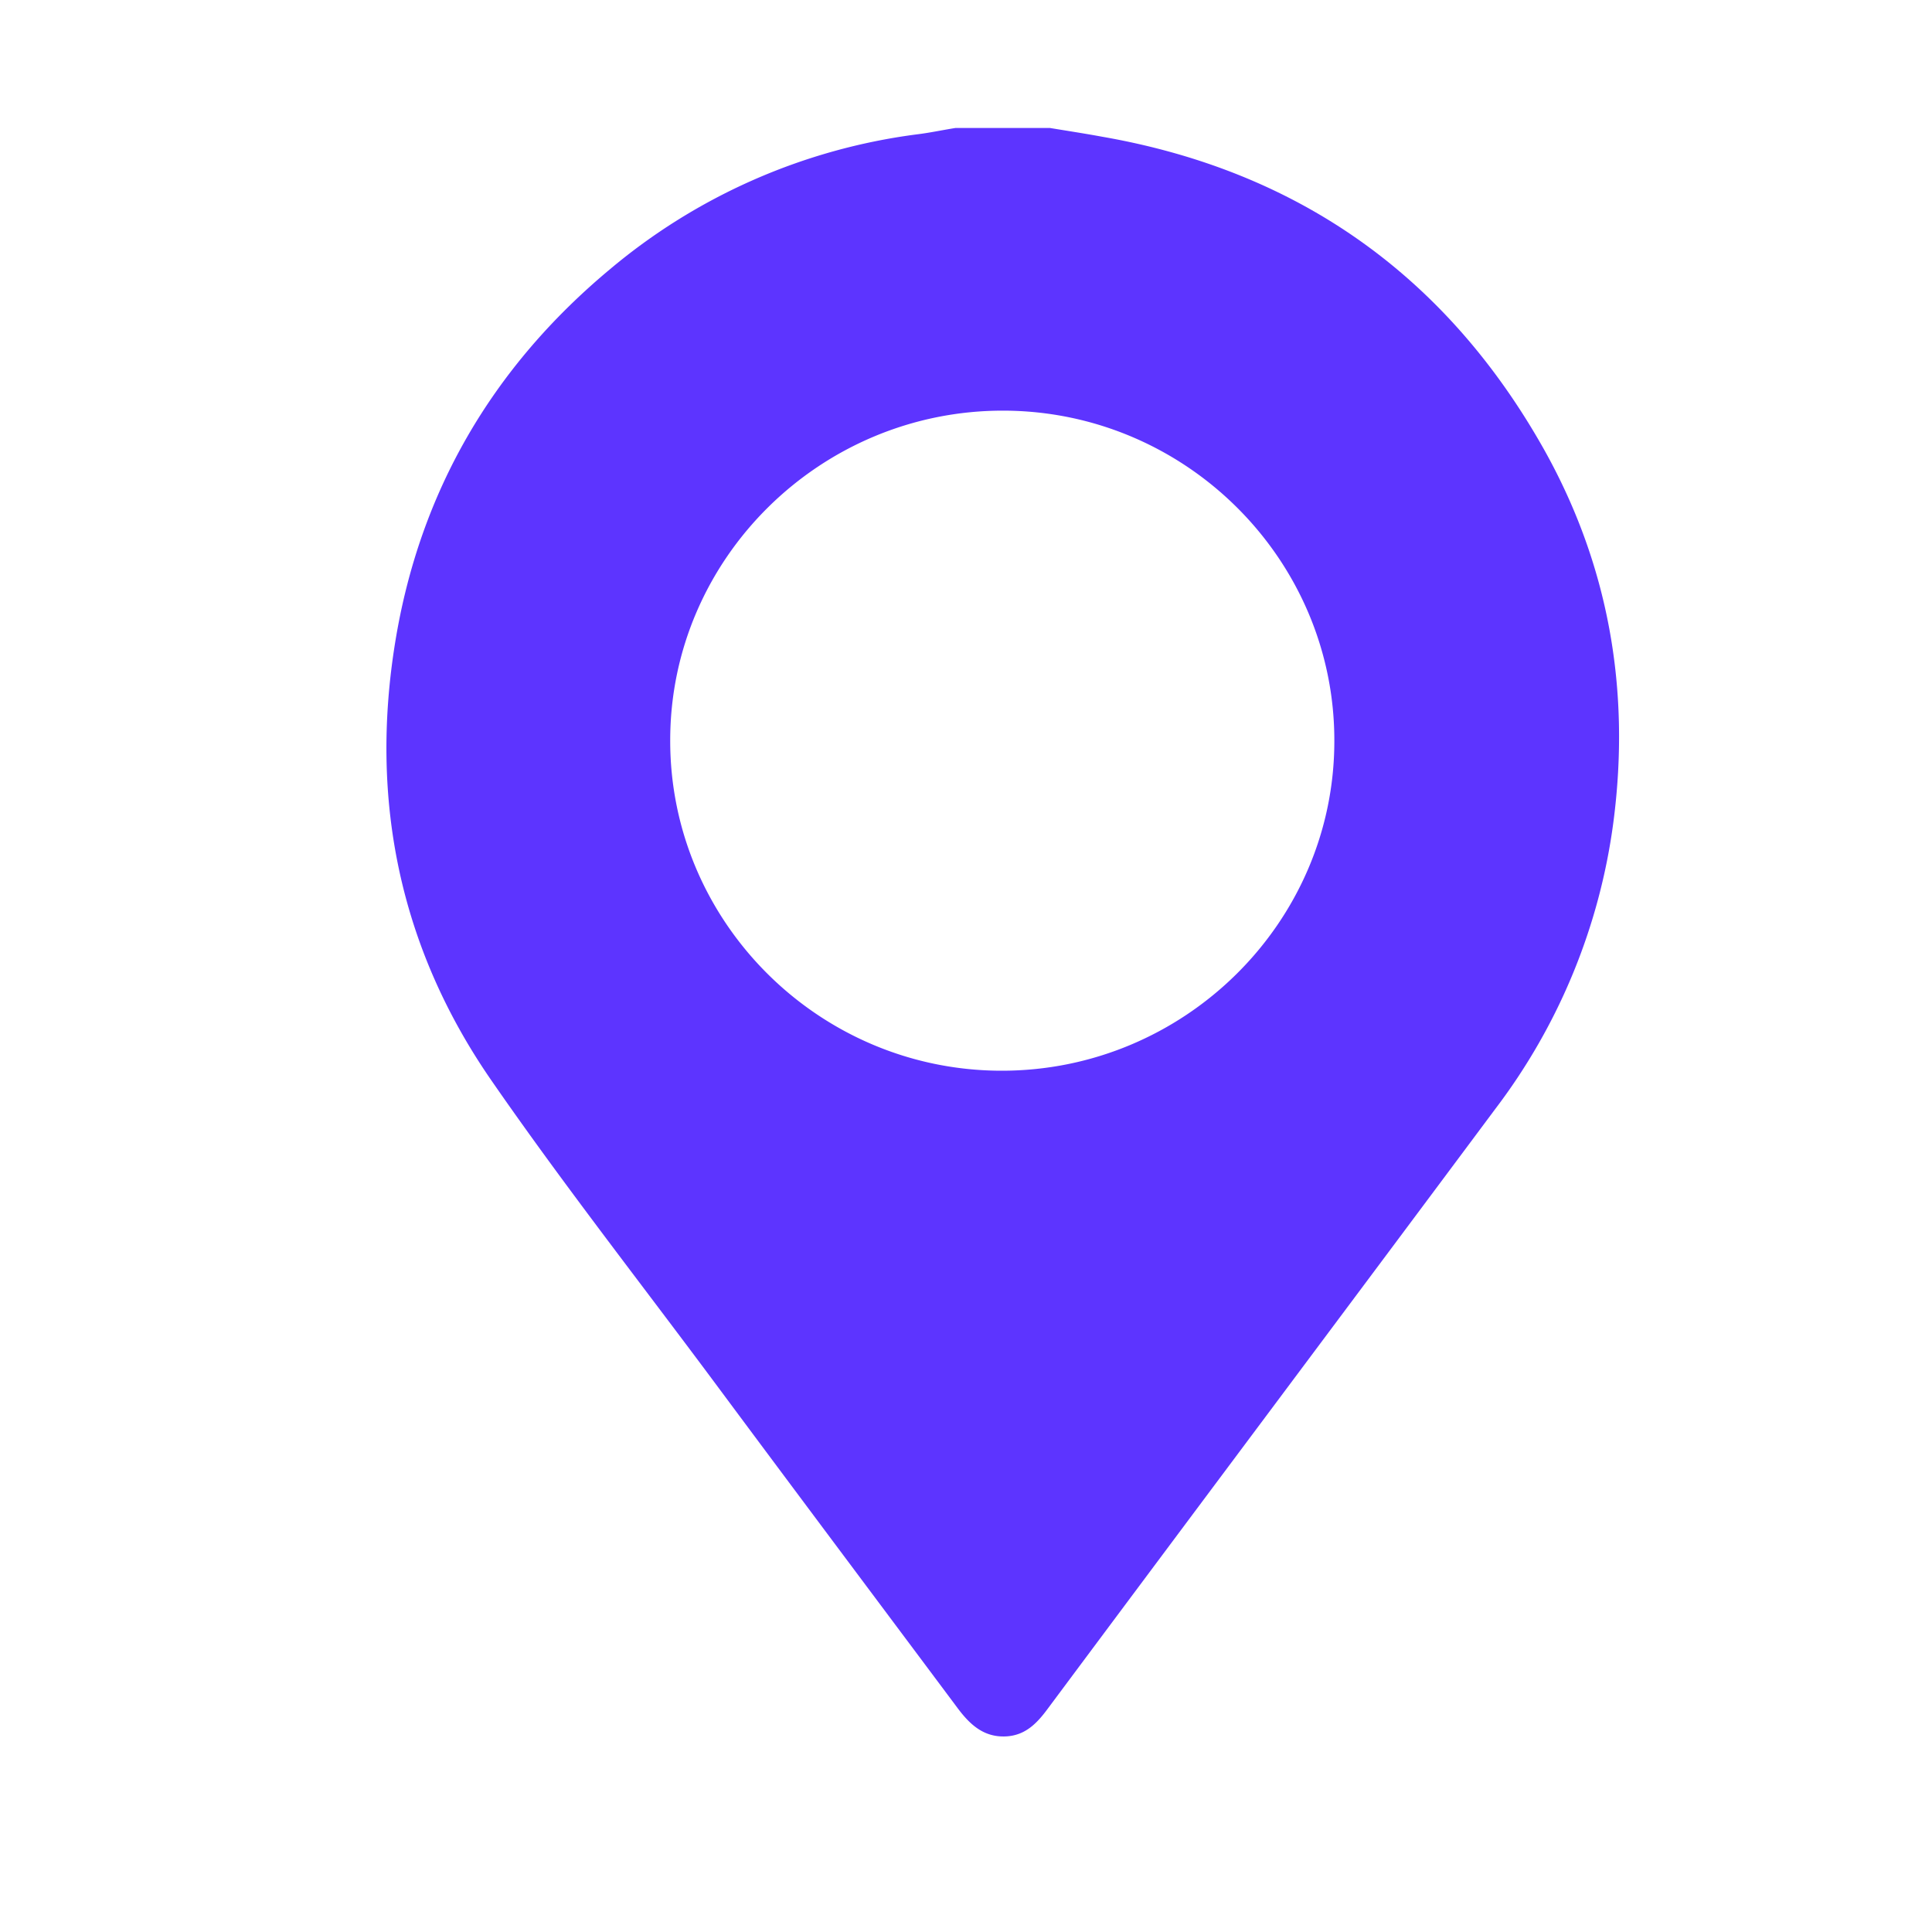<svg xmlns="http://www.w3.org/2000/svg" width="20" height="20" fill="none"><path fill="#5D34FF" d="M10.87 1.325c.182.03.365.058.543.091 2.034.355 3.558 1.444 4.563 3.223.676 1.2.905 2.5.726 3.87a6.256 6.256 0 0 1-1.22 2.967c-1.54 2.067-3.085 4.13-4.625 6.198-.112.153-.232.289-.44.301-.237.013-.382-.128-.51-.301-.835-1.118-1.67-2.232-2.504-3.355-.776-1.044-1.581-2.071-2.32-3.14-.943-1.366-1.258-2.893-.992-4.53.253-1.56 1.008-2.848 2.22-3.859a6.169 6.169 0 0 1 3.18-1.399c.133-.016.266-.045.399-.066h.98zm2.943 6.347c.004-1.878-1.536-3.417-3.425-3.421-1.893-.004-3.45 1.53-3.45 3.412-.004 1.878 1.536 3.417 3.425 3.421 1.893.004 3.45-1.53 3.45-3.412z"/></svg>